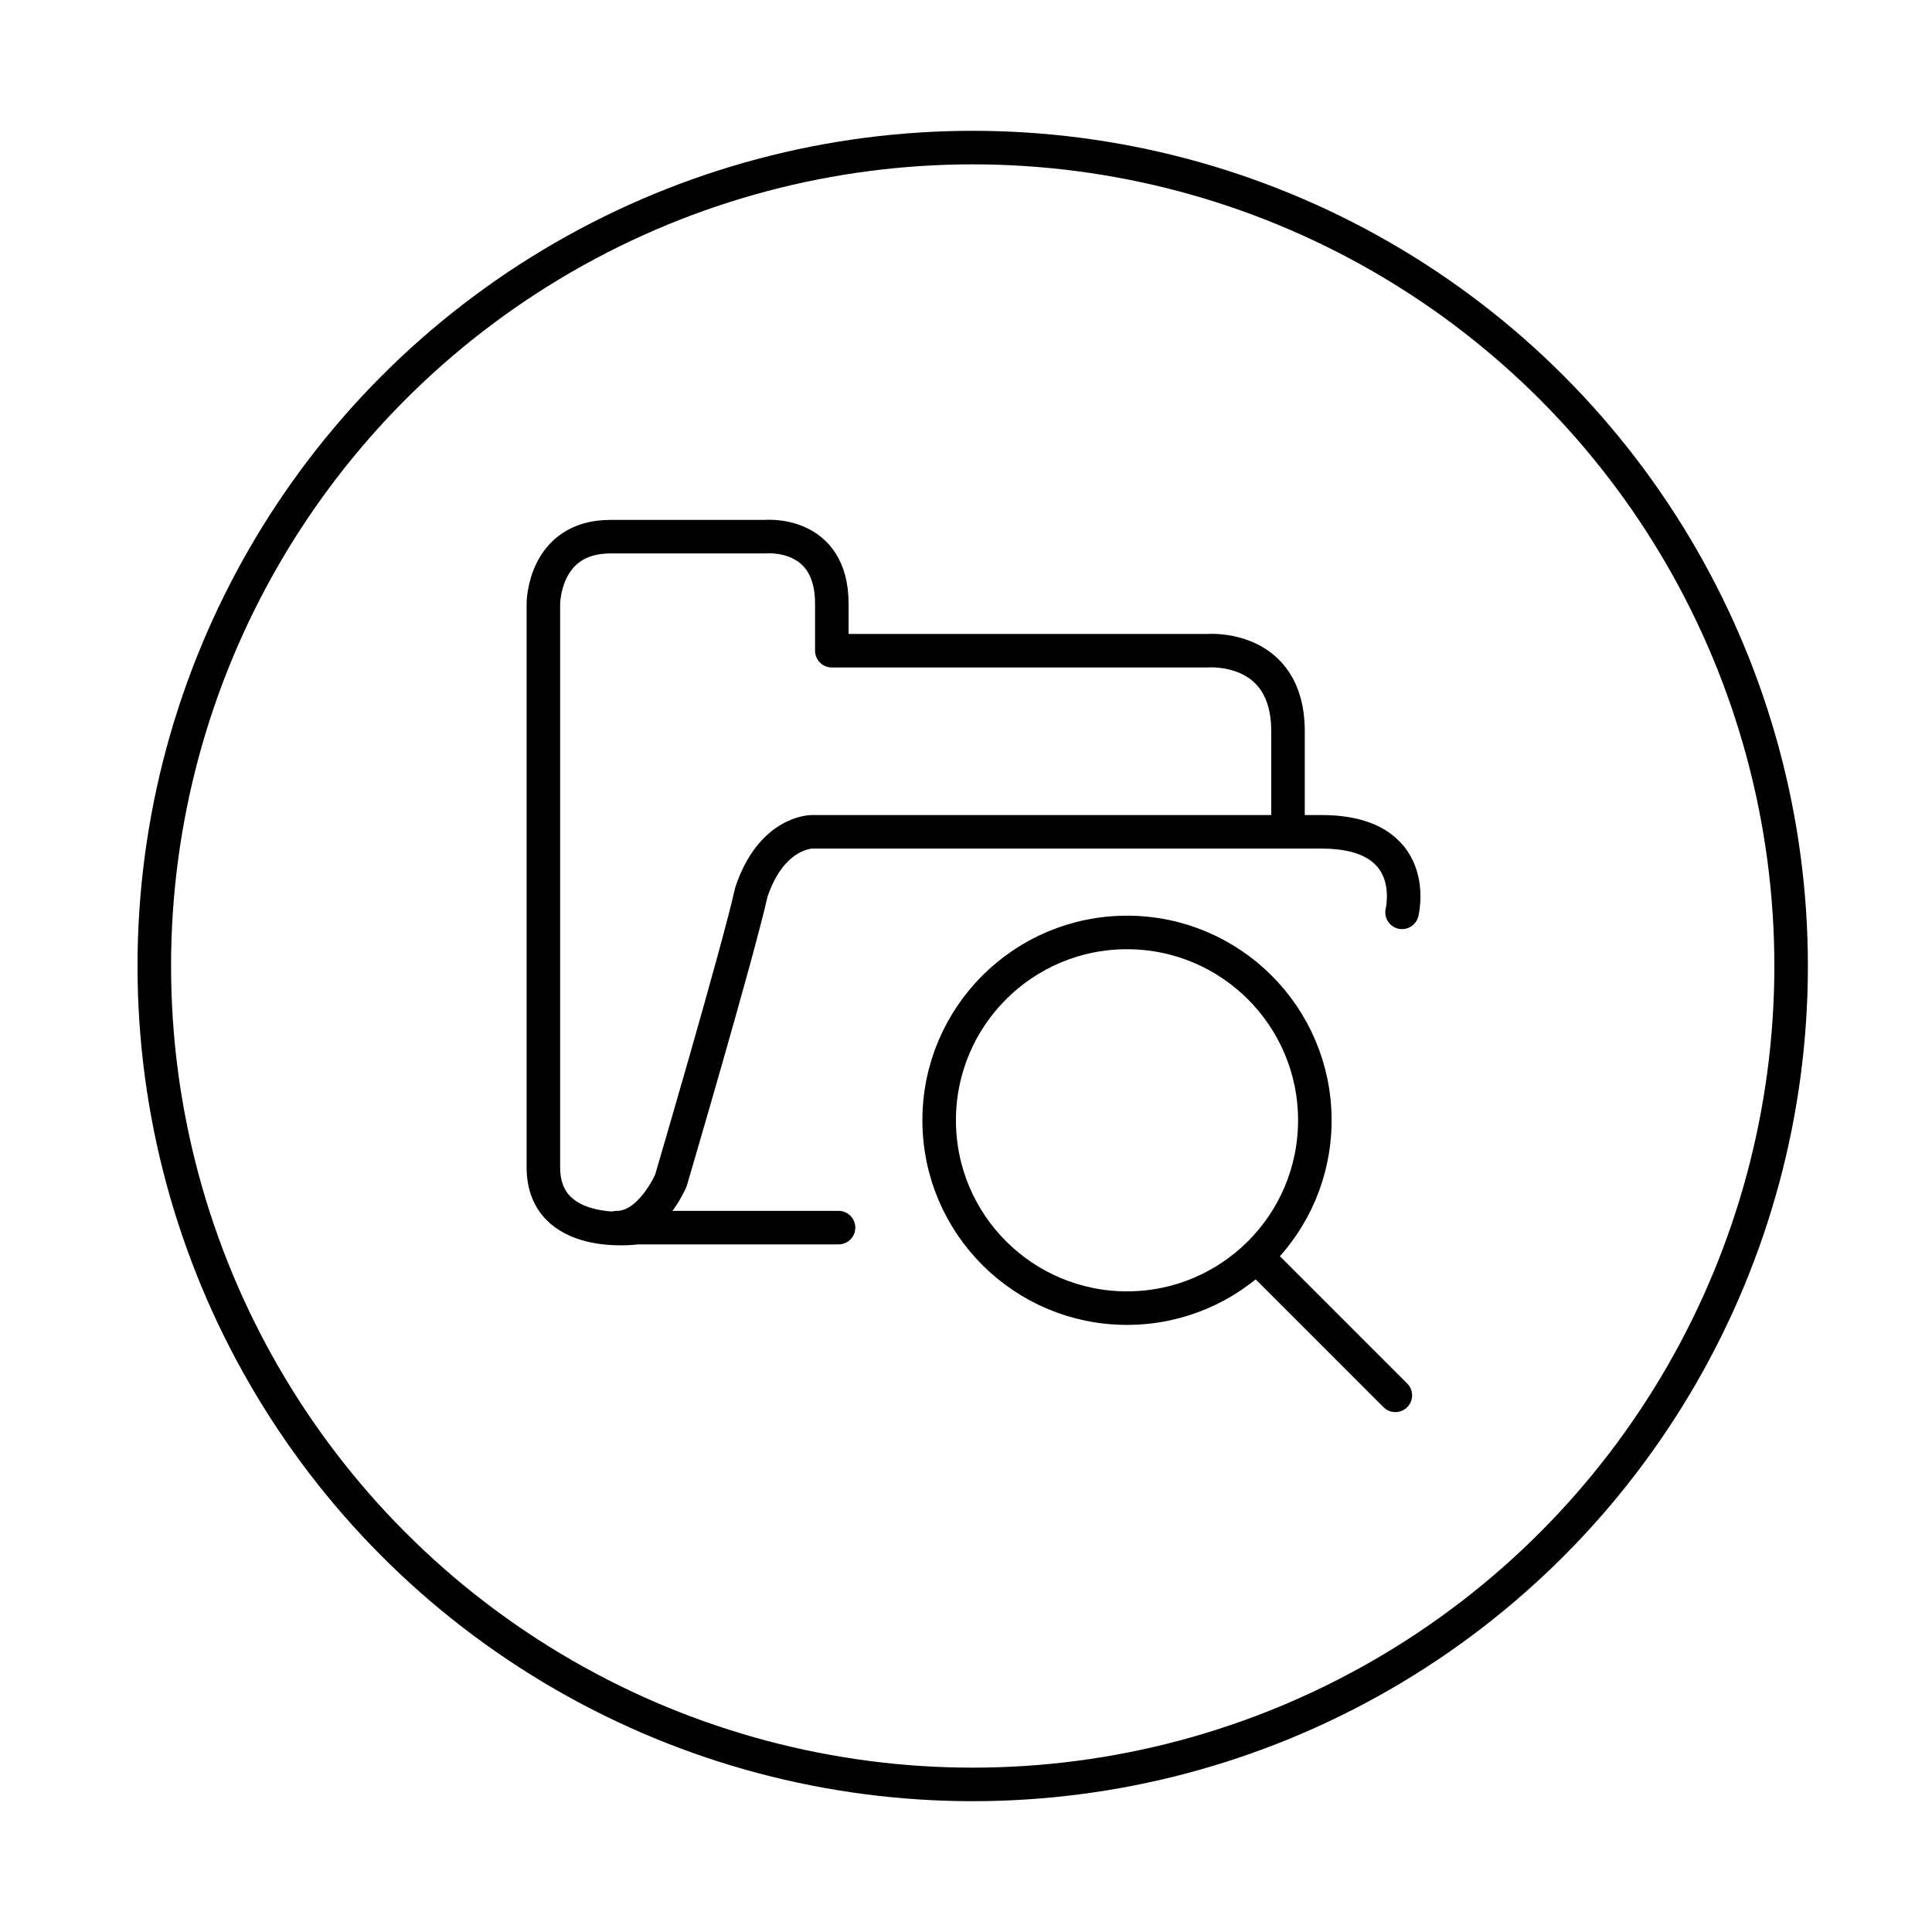 <?xml version="1.0" encoding="utf-8"?>
<!-- Generator: Adobe Illustrator 28.0.0, SVG Export Plug-In . SVG Version: 6.00 Build 0)  -->
<svg version="1.1" id="Ebene_1" xmlns="http://www.w3.org/2000/svg" xmlns:xlink="http://www.w3.org/1999/xlink" x="0px" y="0px"
	 viewBox="0 0 28.8 28.8" style="enable-background:new 0 0 28.8 28.8;" xml:space="preserve">
<style type="text/css">
	.st0{fill:none;stroke:#000000;stroke-width:0.5;stroke-linecap:round;stroke-linejoin:round;stroke-miterlimit:10;}
</style>
<g>
	<g>
		<circle class="st0" cx="16.8" cy="16.7" r="2.8"/>
		<line class="st0" x1="20.8" y1="20.8" x2="18.8" y2="18.8"/>
	</g>
	<path class="st0" d="M20.9,13.6c0,0,0.3-1.2-1.2-1.2s-7.6,0-7.6,0s-0.6,0-0.9,0.9C11,14.2,10,17.6,10,17.6s-0.3,0.7-0.8,0.7"/>
	<path class="st0" d="M12.5,18.3h-3c0,0-1.4,0.2-1.4-0.9s0-8.4,0-8.4s0-1,1-1s2.3,0,2.3,0s1-0.1,1,1v0.7H18c0,0,1.2-0.1,1.2,1.2v1.5
		"/>
</g>
<circle class="st0" cx="14.5" cy="14.4" r="12.2"/>
</svg>
